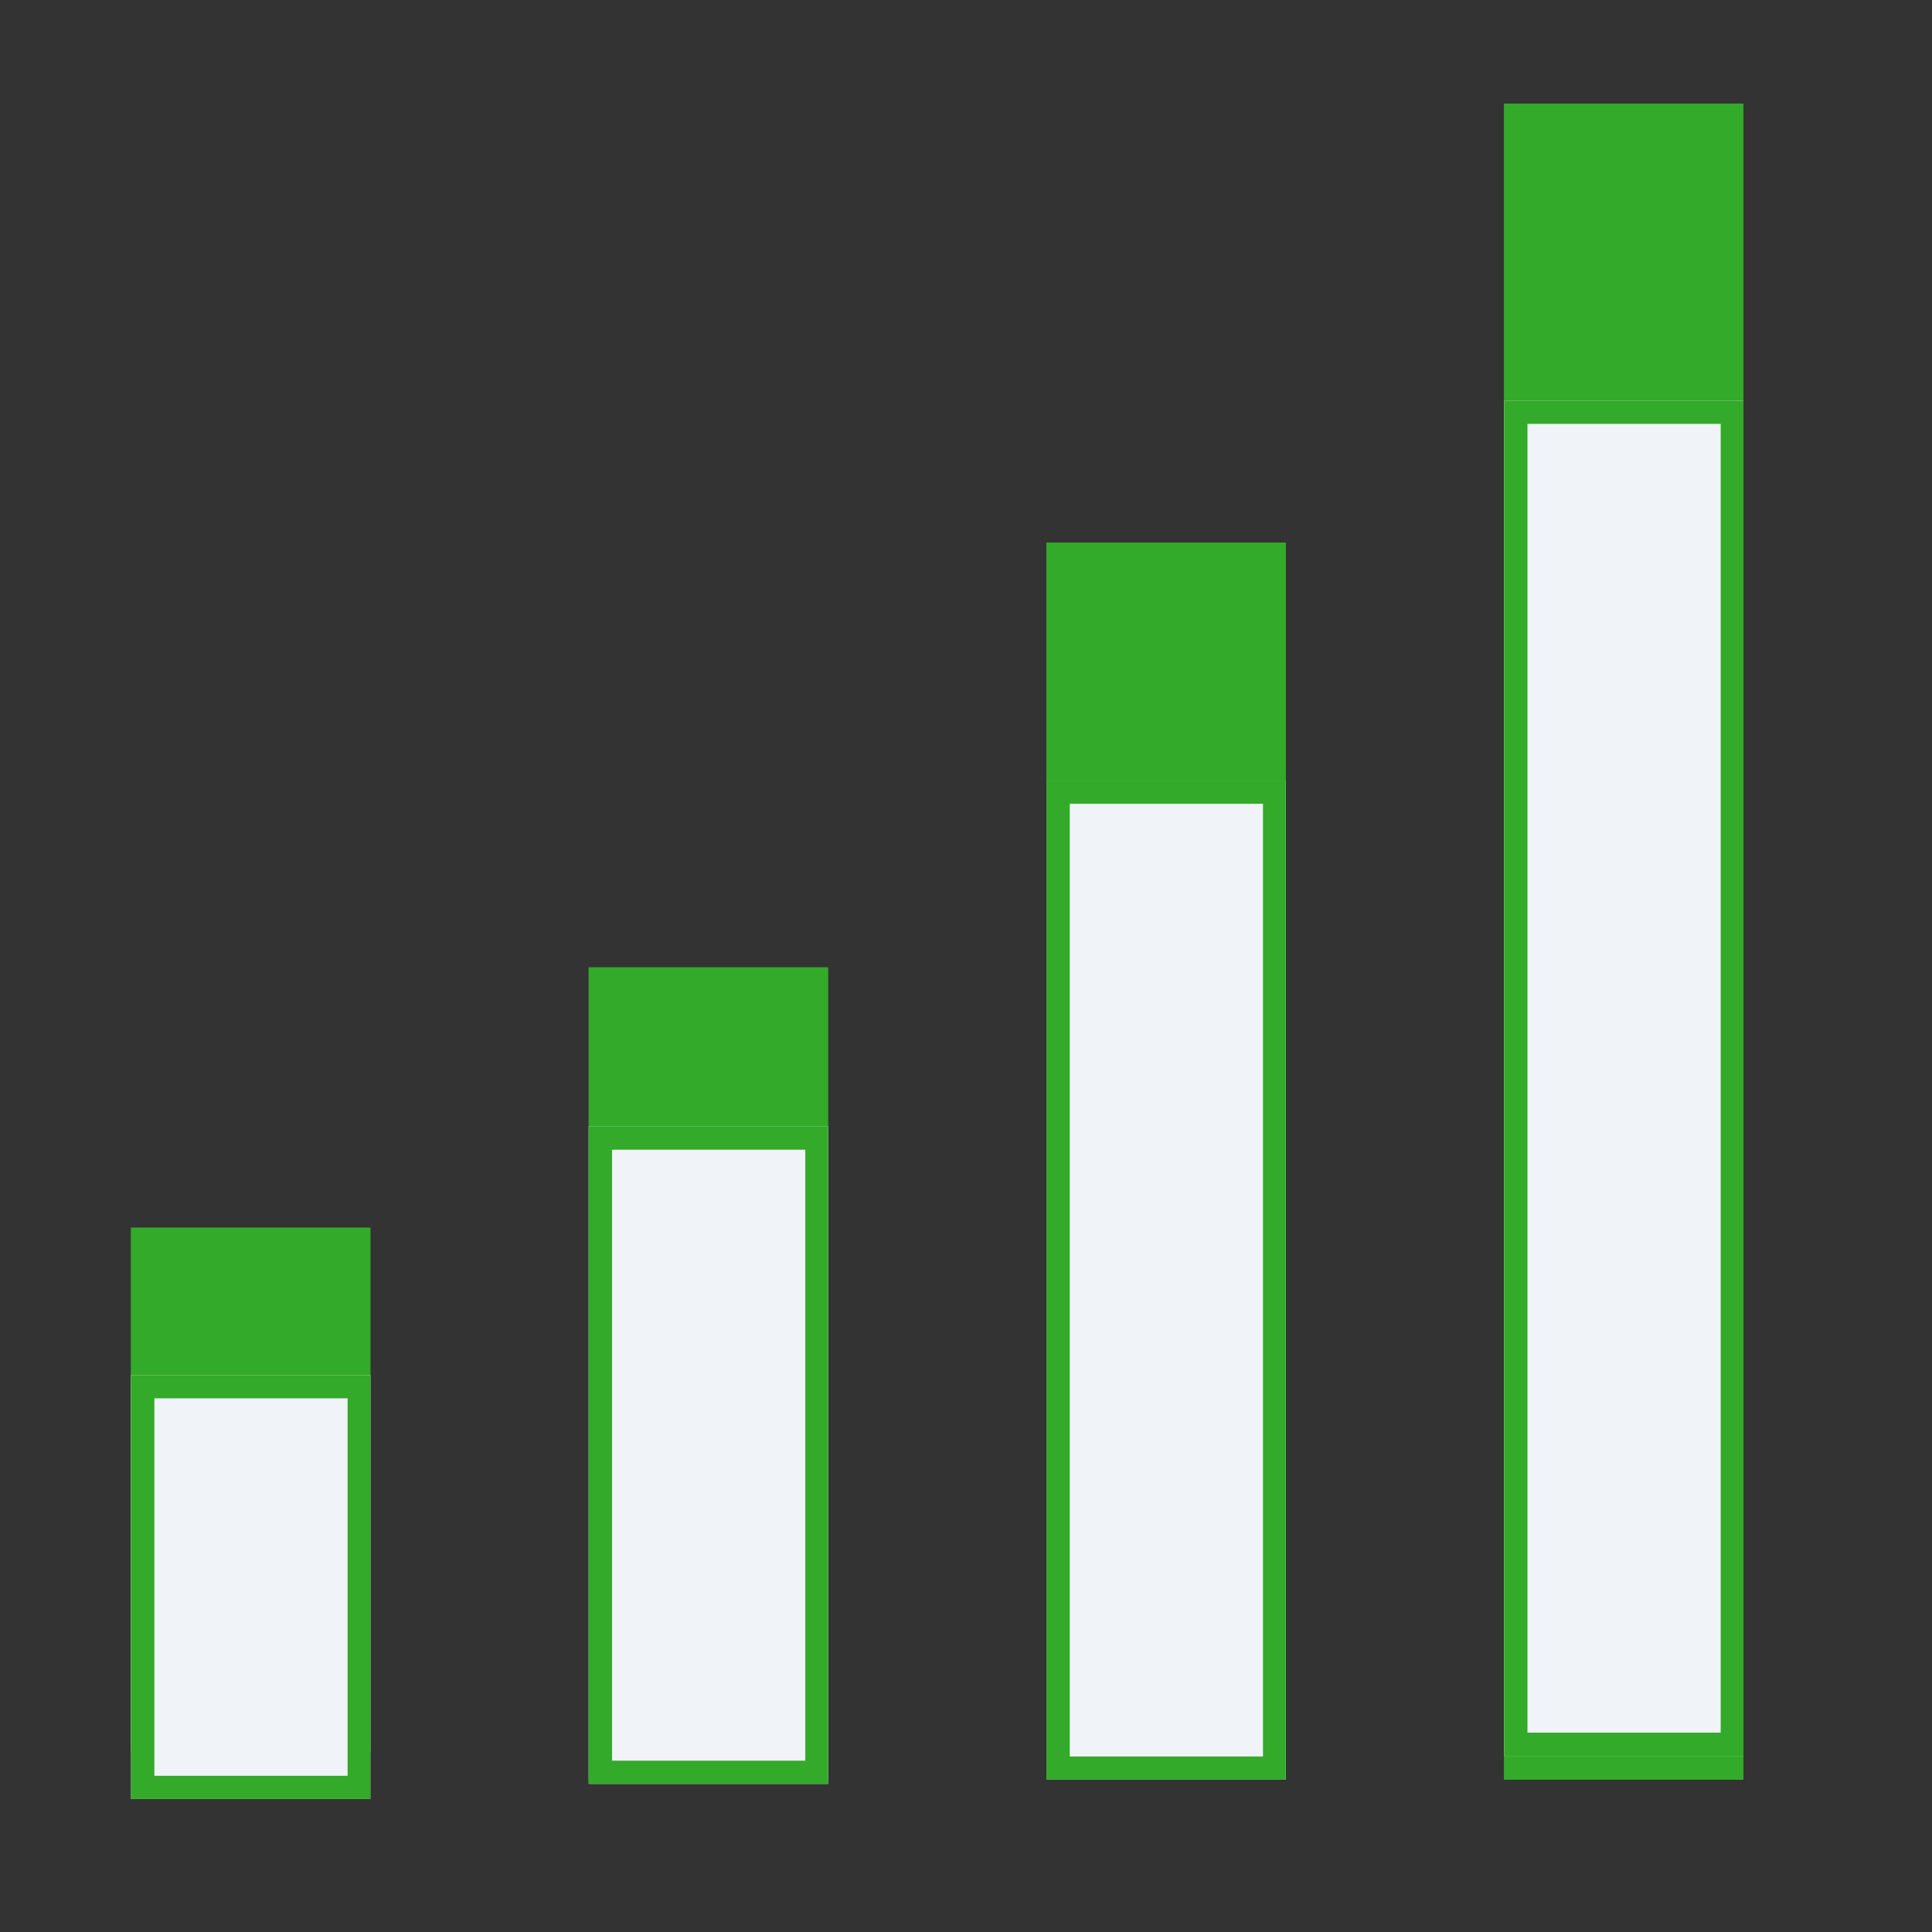 <?xml version="1.0" encoding="UTF-8" standalone="no"?>
<!DOCTYPE svg PUBLIC "-//W3C//DTD SVG 1.1//EN" "http://www.w3.org/Graphics/SVG/1.1/DTD/svg11.dtd">
<svg width="100%" height="100%" viewBox="0 0 500 500" version="1.1" xmlns="http://www.w3.org/2000/svg" xmlns:xlink="http://www.w3.org/1999/xlink" xml:space="preserve" xmlns:serif="http://www.serif.com/" style="fill-rule:evenodd;clip-rule:evenodd;stroke-linejoin:round;stroke-miterlimit:2;">
    <rect x="0" y="0" width="500" height="500" fill="#333333" stroke="none"/>
    <g transform="matrix(1,0,0,1,-11714.8,-6513.51)">
        <g id="_500x500" serif:id="500x500" transform="matrix(1.979,0,0,1.979,10065.4,6513.51)">
            <rect x="833.532" y="0" width="252.691" height="252.691" style="fill:none;"/>
            <g transform="matrix(1.356,0,0,1.356,-339.075,-43.516)">
                <g transform="matrix(0.563,0,0,0.401,-5777.78,-2569.28)">
                    <rect x="11820.8" y="6782.48" width="40.999" height="125.788" style="fill:rgb(51,170,41);"/>
                    <path d="M11861.8,6782.48L11861.8,6908.27L11820.8,6908.27L11820.8,6782.48L11861.8,6782.48ZM11857.9,6788.05L11824.8,6788.05L11824.8,6902.69L11857.9,6902.69L11857.9,6788.05Z" style="fill:rgb(51,170,41);"/>
                </g>
                <g transform="matrix(0.563,0,0,0.623,-5733.64,-4100.1)">
                    <rect x="11820.8" y="6782.48" width="40.999" height="125.788" style="fill:rgb(51,170,41);"/>
                    <path d="M11861.8,6782.48L11861.8,6908.27L11820.8,6908.27L11820.8,6782.48L11861.8,6782.48ZM11857.9,6786.07L11824.8,6786.07L11824.8,6904.68L11857.9,6904.68L11857.9,6786.07Z" style="fill:rgb(51,170,41);"/>
                </g>
                <g transform="matrix(0.563,0,0,0.947,-5689.5,-6338.59)">
                    <rect x="11820.8" y="6782.48" width="40.999" height="125.788" style="fill:rgb(51,170,41);"/>
                    <path d="M11861.8,6782.48L11861.8,6908.27L11820.8,6908.27L11820.8,6782.48L11861.8,6782.48ZM11857.9,6784.84L11824.8,6784.84L11824.8,6905.91L11857.9,6905.91L11857.9,6784.84Z" style="fill:rgb(51,170,41);"/>
                </g>
                <g transform="matrix(0.563,0,0,1.285,-5645.36,-8673.4)">
                    <rect x="11820.8" y="6782.48" width="40.999" height="125.788" style="fill:rgb(51,170,41);"/>
                    <path d="M11861.8,6782.48L11861.8,6908.27L11820.8,6908.27L11820.8,6782.48L11861.8,6782.48ZM11857.9,6784.22L11824.8,6784.22L11824.8,6906.53L11857.9,6906.53L11857.9,6784.22Z" style="fill:rgb(51,170,41);"/>
                </g>
                <g transform="matrix(0.563,0,0,0.325,-5777.78,-2039.6)">
                    <rect x="11820.8" y="6782.48" width="40.999" height="125.788" style="fill:rgb(240,243,248);"/>
                    <path d="M11861.8,6782.48L11861.8,6908.27L11820.8,6908.27L11820.8,6782.48L11861.8,6782.48ZM11857.9,6789.37L11824.8,6789.37L11824.8,6901.38L11857.9,6901.38L11857.9,6789.37Z" style="fill:rgb(51,170,41);"/>
                </g>
                <g transform="matrix(0.563,0,0,0.504,-5733.64,-3277.64)">
                    <rect x="11820.8" y="6782.48" width="40.999" height="125.788" style="fill:rgb(240,243,248);"/>
                    <path d="M11861.8,6782.48L11861.8,6908.27L11820.8,6908.27L11820.8,6782.48L11861.8,6782.48ZM11857.9,6786.92L11824.8,6786.92L11824.8,6903.83L11857.9,6903.83L11857.9,6786.92Z" style="fill:rgb(51,170,41);"/>
                </g>
                <g transform="matrix(0.563,0,0,0.766,-5689.5,-5088.01)">
                    <rect x="11820.8" y="6782.48" width="40.999" height="125.788" style="fill:rgb(240,243,248);"/>
                    <path d="M11861.8,6782.48L11861.8,6908.27L11820.8,6908.27L11820.8,6782.48L11861.8,6782.48ZM11857.9,6785.4L11824.8,6785.4L11824.8,6905.35L11857.9,6905.35L11857.9,6785.4Z" style="fill:rgb(51,170,41);"/>
                </g>
                <g transform="matrix(0.563,0,0,1.039,-5645.36,-6976.26)">
                    <rect x="11820.8" y="6782.48" width="40.999" height="125.788" style="fill:rgb(240,243,248);"/>
                    <path d="M11861.8,6782.48L11861.8,6908.27L11820.8,6908.27L11820.8,6782.48L11861.8,6782.48ZM11857.9,6784.63L11824.8,6784.63L11824.8,6906.11L11857.9,6906.11L11857.9,6784.63Z" style="fill:rgb(51,170,41);"/>
                </g>
            </g>
        </g>
    </g>
</svg>
